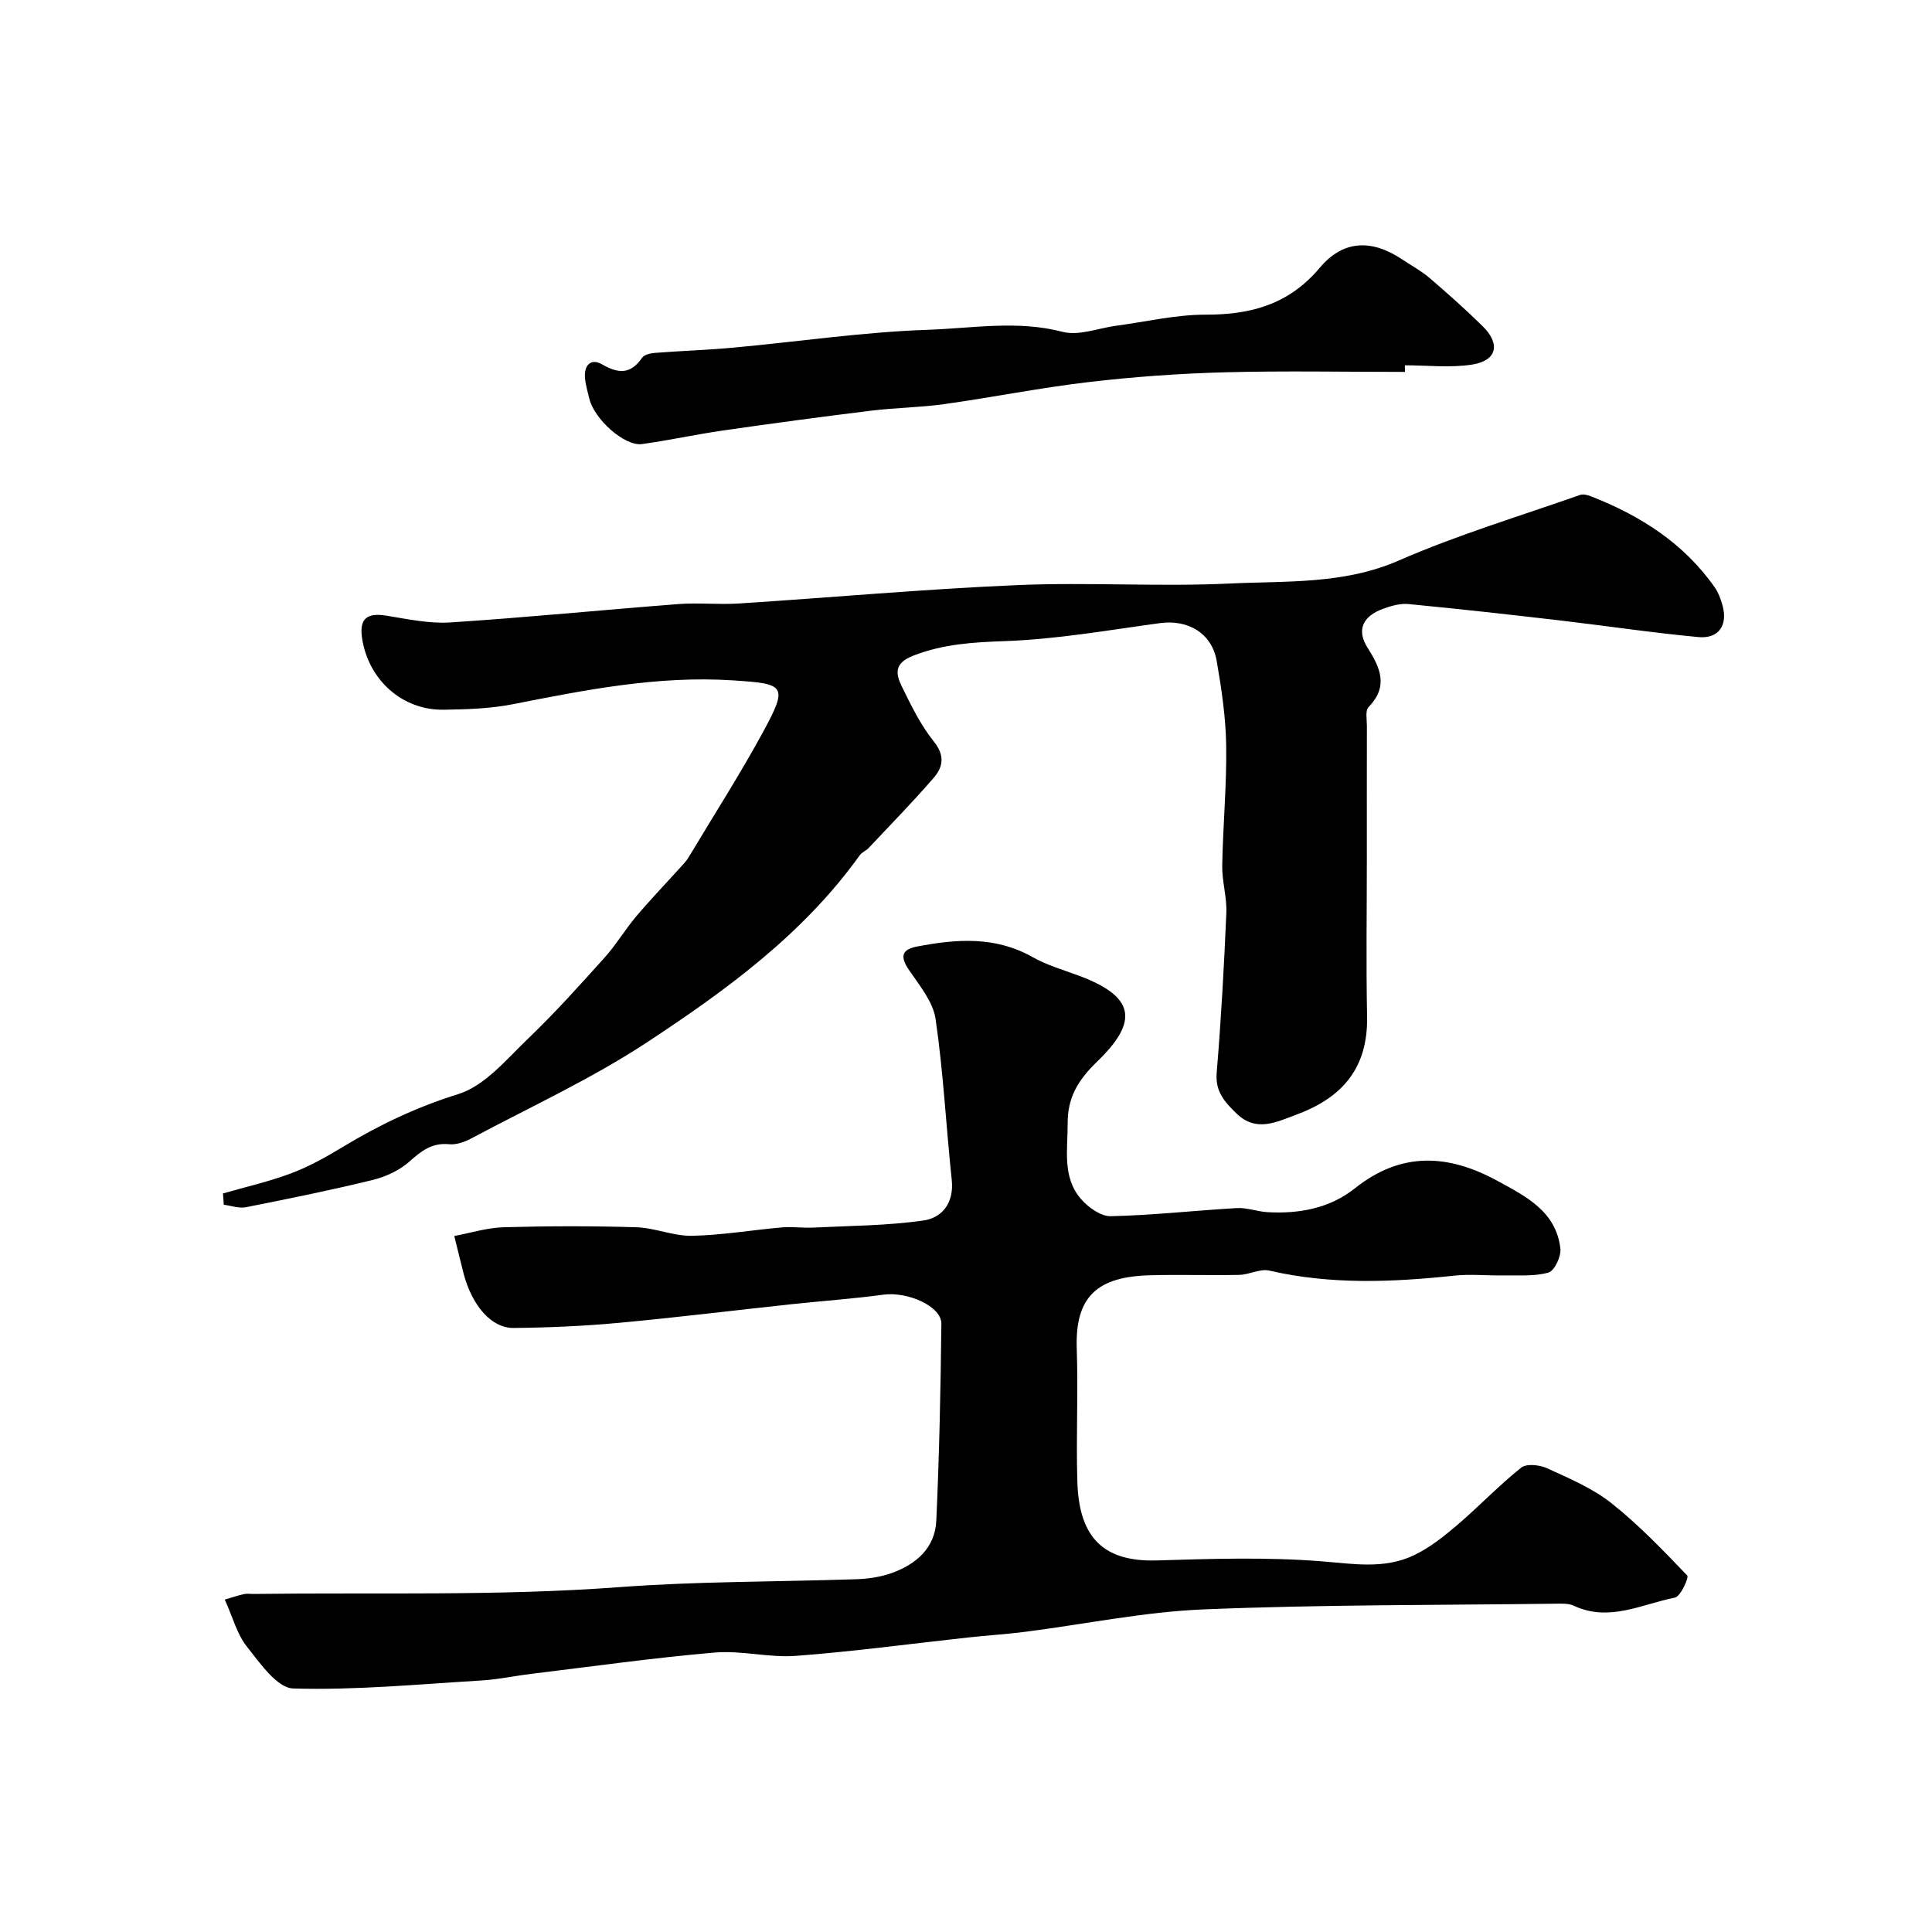 <svg enable-background="new 0 0 400 400" viewBox="0 0 400 400" xmlns="http://www.w3.org/2000/svg"><g fill="#000001"><path d="m94.05 255.9c3.35-.62 6.76-1.71 10.21-1.81 9.16-.26 18.33-.28 27.48 0 3.87.12 7.72 1.85 11.56 1.77 6.21-.13 12.39-1.2 18.6-1.74 2.14-.19 4.32.15 6.47.04 7.62-.38 15.3-.39 22.83-1.47 3.88-.56 6.35-3.67 5.85-8.39-1.18-11.11-1.73-22.3-3.35-33.34-.53-3.59-3.35-6.95-5.52-10.16-1.86-2.75-1.53-4.22 1.72-4.84 8.16-1.56 16.17-2.16 23.87 2.19 2.94 1.66 6.28 2.63 9.48 3.81 11.69 4.33 12.64 9.4 3.89 17.84-4.12 3.98-6.11 7.59-6.09 12.8.02 5.35-1.16 11.08 2.72 15.6 1.5 1.75 4.13 3.65 6.21 3.6 8.7-.19 17.39-1.18 26.09-1.68 2.07-.12 4.18.71 6.28.84 6.58.39 12.95-.78 18.15-4.92 9.61-7.67 19.35-7.11 29.54-1.55 5.94 3.24 12.14 6.33 13.02 14.02.19 1.62-1.23 4.61-2.47 4.96-2.97.84-6.27.53-9.44.59-3.35.06-6.73-.31-10.05.05-12.83 1.36-25.58 1.9-38.31-1.05-1.9-.44-4.13.85-6.22.89-6.16.13-12.33-.09-18.49.08-10.69.29-15.52 4.22-15.15 15.13.31 9.15-.15 18.33.12 27.49.3 10.57 4.38 16.79 16.44 16.42 11.32-.34 22.71-.71 33.97.17 6.65.52 13.14 1.71 19.32-1.26 3.21-1.54 6.13-3.86 8.87-6.19 4.52-3.86 8.64-8.21 13.28-11.92 1.09-.88 3.81-.6 5.34.1 4.58 2.1 9.37 4.11 13.27 7.18 5.69 4.49 10.76 9.79 15.78 15.04.4.41-1.38 4.35-2.55 4.58-6.86 1.35-13.61 5.1-20.91 1.69-1.13-.53-2.6-.45-3.91-.43-24.26.31-48.54.18-72.77 1.18-12.35.51-24.62 3.07-36.93 4.64-3.91.5-7.85.74-11.78 1.17-11.89 1.3-23.76 2.91-35.68 3.81-5.54.42-11.24-1.16-16.78-.69-12.72 1.09-25.37 2.88-38.05 4.42-3.41.41-6.8 1.15-10.22 1.36-13.01.78-26.05 2.04-39.04 1.66-3.32-.1-6.87-5.24-9.58-8.66-2.05-2.58-2.93-6.09-4.58-9.74 1.63-.48 2.79-.88 3.97-1.14.64-.14 1.33-.02 1.99-.03 25.26-.33 50.6.47 75.75-1.41 16.41-1.23 32.74-1.09 49.1-1.64 2.42-.08 4.94-.46 7.22-1.26 5.08-1.81 9.02-5.19 9.28-10.85.62-13.58.9-27.18 1.05-40.78.04-3.63-7.01-6.71-12.02-6.02-6.33.86-12.72 1.3-19.07 1.98-11.9 1.28-23.78 2.75-35.69 3.85-7.24.67-14.52.99-21.79 1.06-4.57.04-8.53-4.56-10.3-11.08-.61-2.37-1.17-4.73-1.98-7.96z"/><path d="m46.16 247.09c4.73-1.36 9.56-2.45 14.15-4.18 3.74-1.41 7.3-3.41 10.73-5.49 7.53-4.55 15.27-8.23 23.82-10.89 5.51-1.71 10.01-7.21 14.49-11.51 5.54-5.31 10.69-11.05 15.83-16.77 2.4-2.67 4.25-5.82 6.57-8.56 3.2-3.77 6.63-7.33 9.94-11.01.53-.59.96-1.3 1.37-1.99 5.02-8.39 10.31-16.64 14.97-25.23 5.21-9.61 4.49-9.9-6.35-10.6-15.55-1-30.5 1.99-45.55 4.95-4.66.91-9.5 1.06-14.27 1.13-8.54.14-15.56-6.14-16.89-14.75-.63-4.08.95-5.39 5.07-4.72 4.36.71 8.83 1.68 13.18 1.4 15.75-1.02 31.47-2.59 47.21-3.8 4.14-.32 8.34.14 12.49-.12 19.24-1.24 38.45-2.99 57.7-3.81 14.67-.63 29.42.37 44.09-.33 11.68-.56 23.5.21 34.87-4.75 12.18-5.32 25-9.17 37.56-13.59.63-.22 1.53 0 2.2.27 10.25 3.99 19.26 9.71 25.69 18.88.72 1.03 1.18 2.29 1.54 3.51 1.25 4.2-.64 7.17-4.94 6.77-9.61-.9-19.18-2.34-28.77-3.46-10.42-1.21-20.85-2.38-31.29-3.38-1.7-.16-3.58.39-5.23.99-4.17 1.52-5.54 4.37-3.22 8.02 2.71 4.28 4.37 8.03.21 12.35-.7.73-.32 2.56-.33 3.89-.02 9.2-.01 18.4-.01 27.6 0 10.83-.17 21.67.05 32.5.23 11.25-5.7 17.09-14.8 20.43-3.98 1.46-8.17 3.64-12.23-.3-2.43-2.36-4.43-4.51-4.11-8.43.92-11.01 1.53-22.05 2-33.1.14-3.25-.91-6.53-.85-9.79.14-8.27.94-16.54.82-24.8-.08-5.86-.96-11.75-1.96-17.55-1-5.78-5.94-8.65-11.75-7.86-10.71 1.46-21.42 3.35-32.18 3.73-6.56.23-12.67.59-18.88 3-4.11 1.6-3.63 3.84-2.36 6.44 1.92 3.94 3.9 7.98 6.62 11.37 2.33 2.9 1.86 5.29-.05 7.49-4.32 5-8.96 9.74-13.5 14.56-.53.56-1.37.85-1.8 1.46-11.67 16.31-27.63 27.93-44.02 38.72-11.49 7.57-24.14 13.37-36.32 19.87-1.4.75-3.16 1.4-4.67 1.25-3.55-.35-5.74 1.36-8.21 3.57-2.06 1.84-4.92 3.16-7.64 3.83-8.68 2.12-17.45 3.9-26.22 5.64-1.44.29-3.06-.32-4.6-.51-.04-.79-.11-1.56-.17-2.34z"/><path d="m290.88 77c-12.43 0-24.87-.25-37.29.08-9.37.25-18.77.92-28.08 2.01-10.02 1.17-19.95 3.16-29.95 4.57-5.04.71-10.18.75-15.24 1.37-10.22 1.26-20.43 2.63-30.63 4.1-5.62.81-11.17 2.04-16.79 2.81-3.59.49-9.87-5.15-10.88-9.38-.34-1.42-.78-2.83-.9-4.27-.23-2.6 1.14-4.23 3.54-2.85 3.4 1.96 5.91 2.07 8.27-1.36.45-.65 1.74-.95 2.67-1.02 5.43-.42 10.87-.59 16.29-1.09 13.4-1.23 26.78-3.23 40.2-3.69 9.23-.31 18.54-2.02 27.9.42 3.37.88 7.39-.76 11.11-1.26 6.16-.82 12.32-2.3 18.48-2.29 9.42.02 17.29-2.13 23.66-9.71 4.88-5.8 10.78-5.93 17.07-1.73 1.89 1.26 3.93 2.36 5.65 3.83 3.76 3.22 7.47 6.52 11 9.99 3.76 3.7 2.97 7.14-2.17 7.95-4.53.71-9.27.15-13.92.15.01.47.01.92.01 1.37z"/></g></svg>